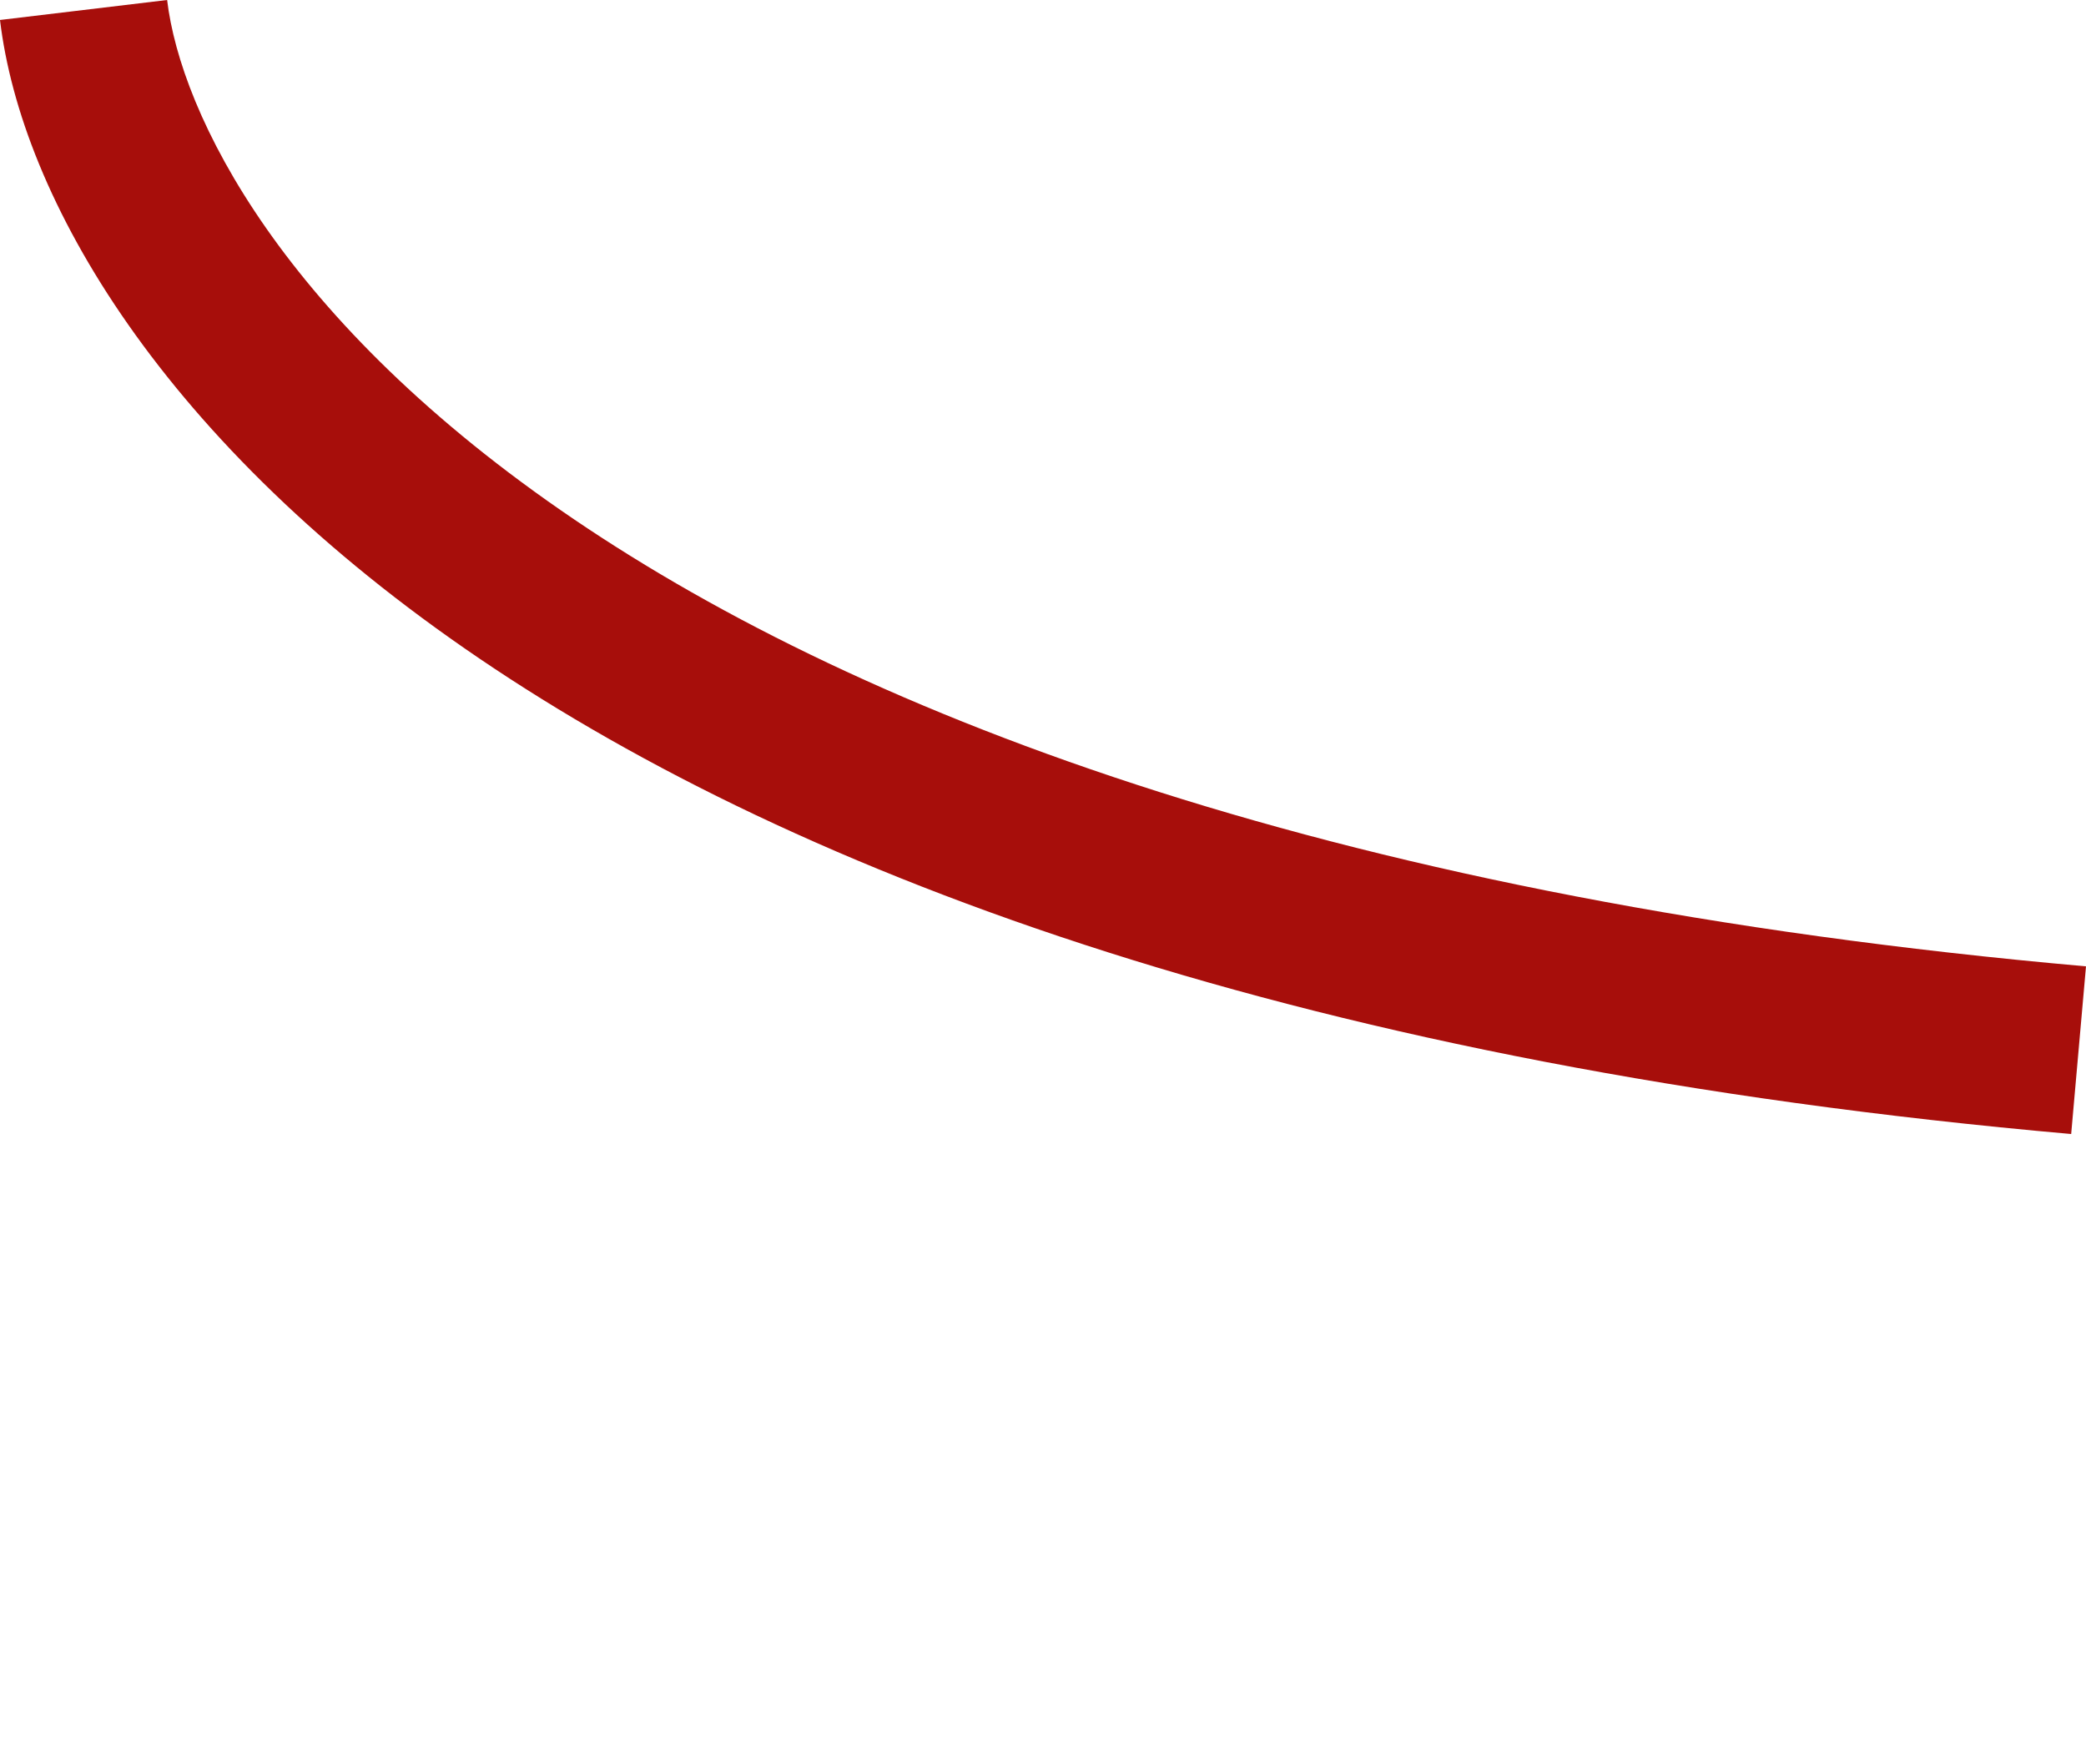 <?xml version="1.0" encoding="UTF-8"?> <svg xmlns="http://www.w3.org/2000/svg" viewBox="0 0 570 482" fill="none"><path d="M45.666 0C49.39 31.157 77.064 87.821 156.881 141.917C236.237 195.701 366.086 246.013 570 264.045L565.949 309.857C356.56 291.341 218.592 239.3 131.078 179.988C44.026 120.988 5.78 53.814 0 5.459L45.666 0Z" fill="#A70E0B"></path></svg> 